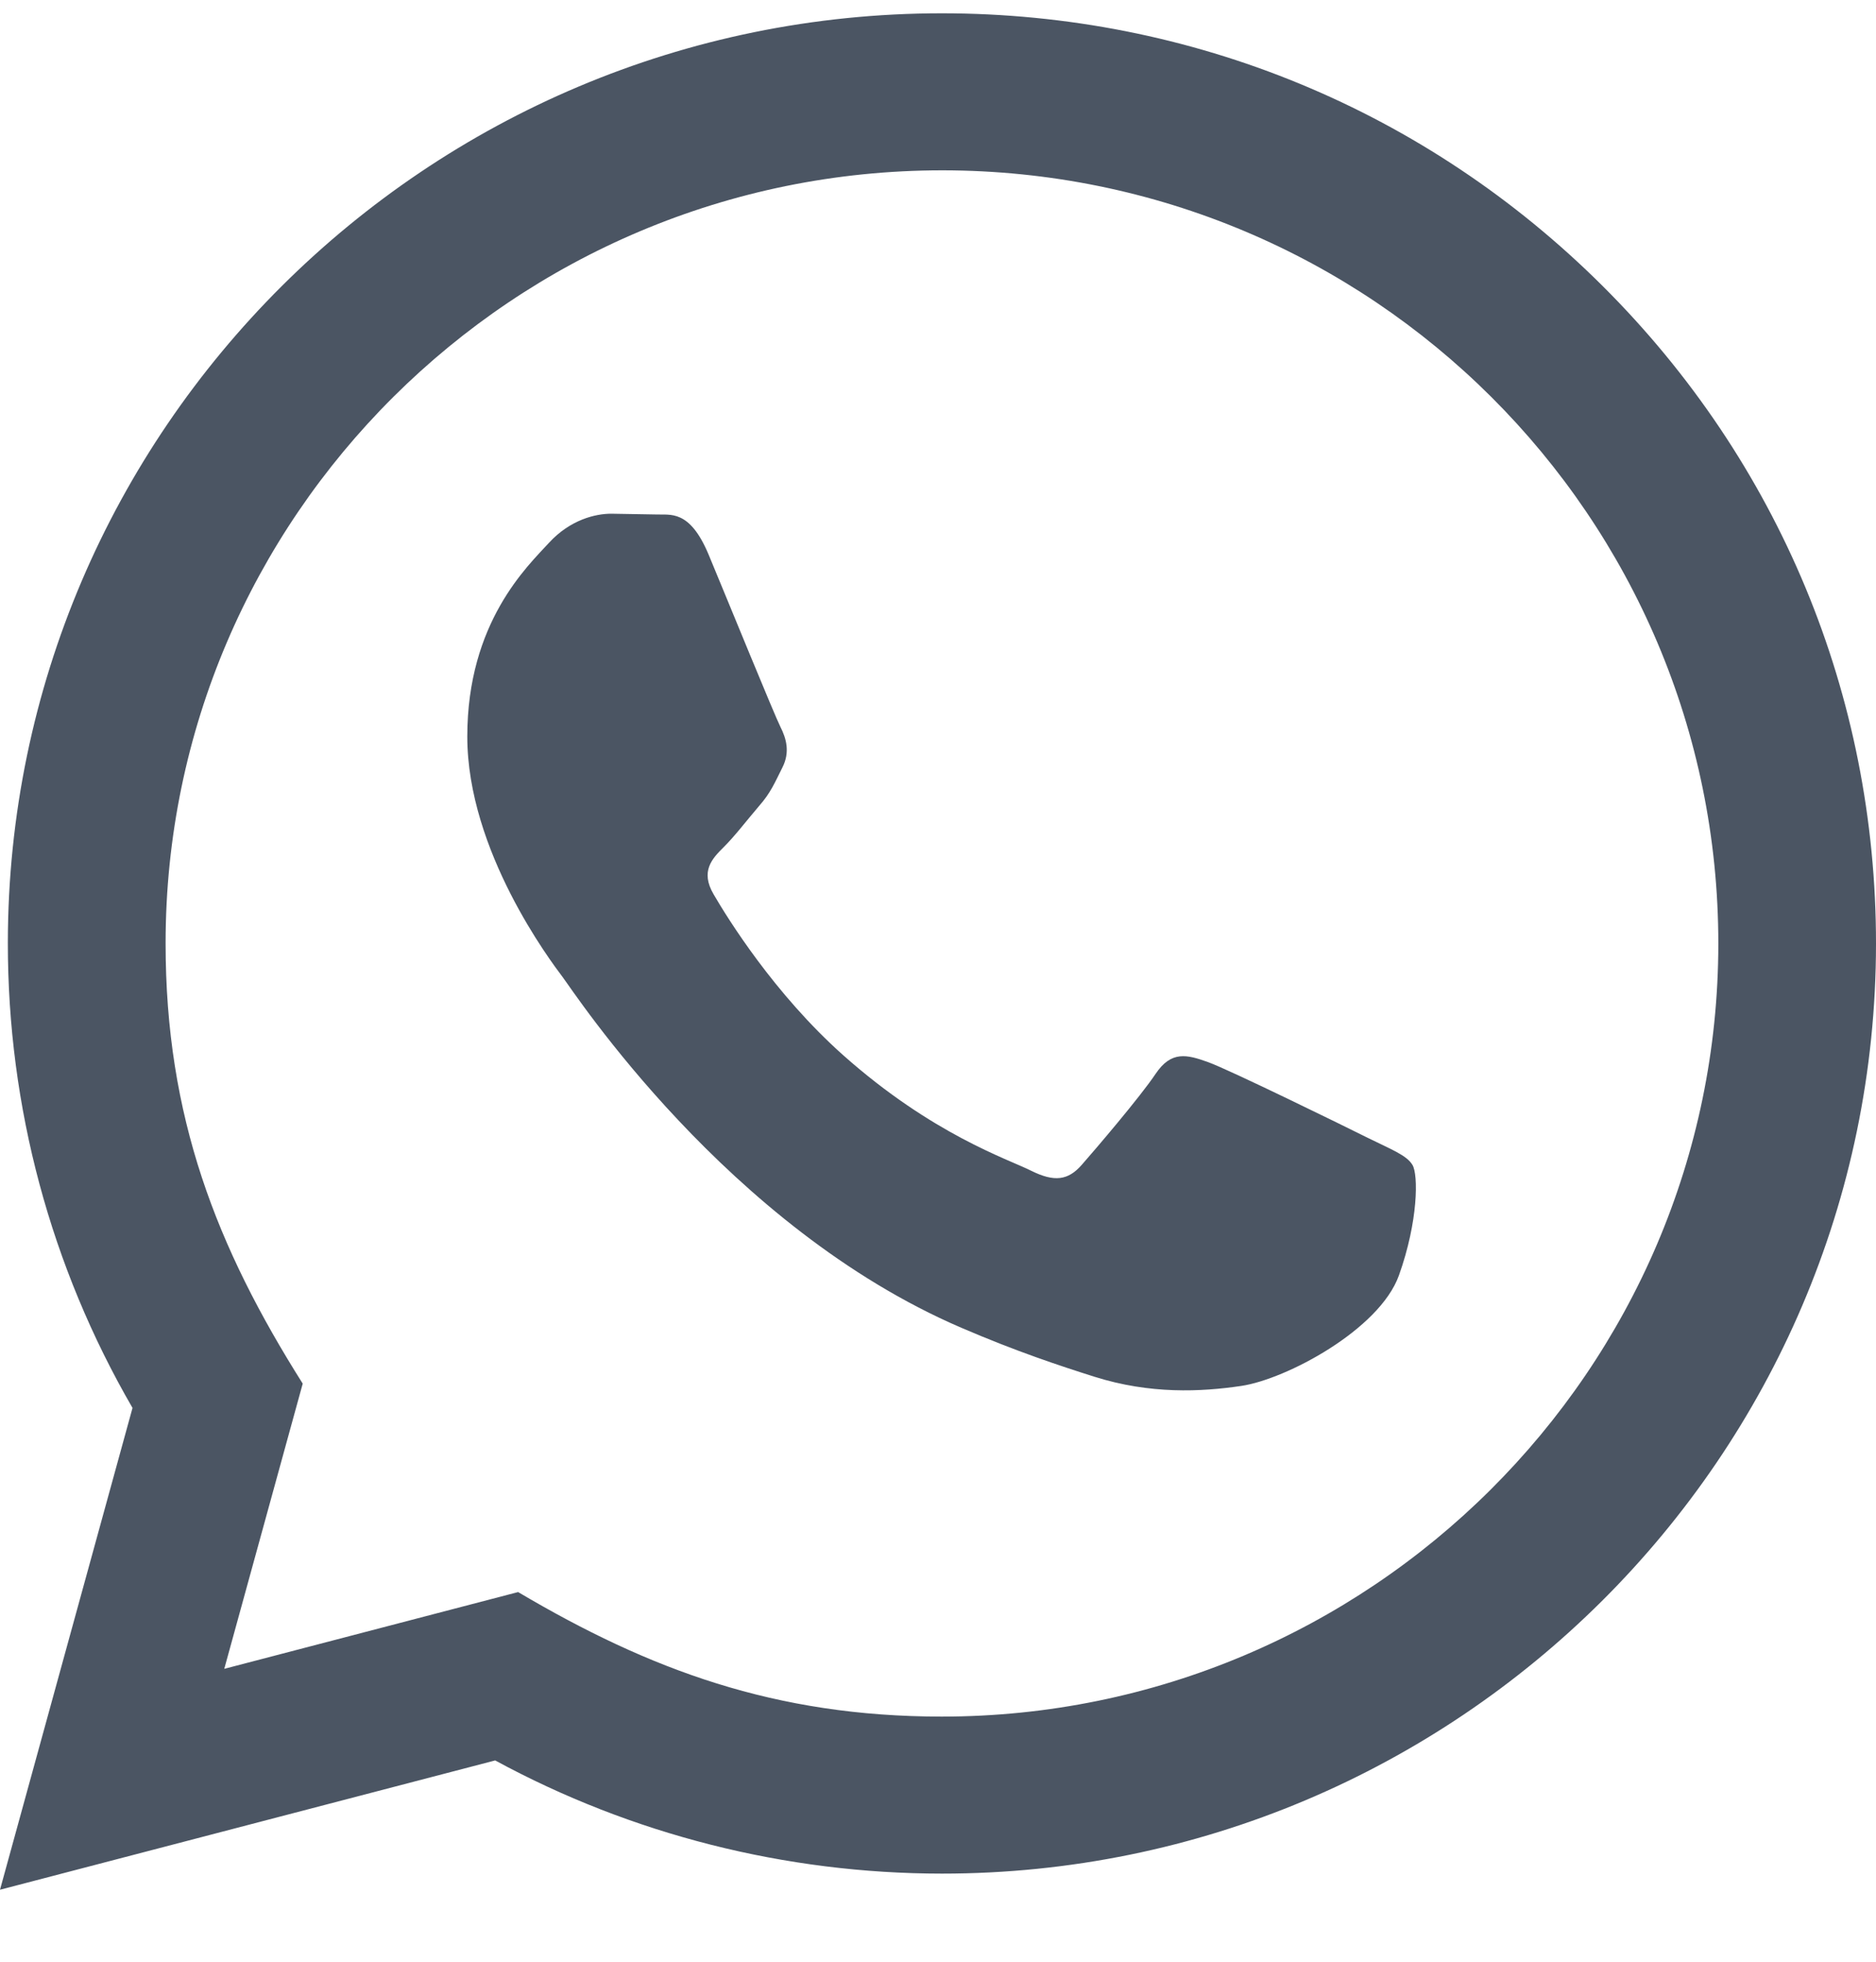 <svg width="22" height="23" viewBox="0 0 22 23" fill="none" xmlns="http://www.w3.org/2000/svg">
<path d="M0 22.156L1.554 16.507C0.595 14.853 0.091 12.979 0.092 11.056C0.095 5.047 5.009 0.156 11.046 0.156C13.976 0.157 16.726 1.293 18.795 3.354C20.863 5.414 22.001 8.153 22 11.066C21.997 17.077 17.084 21.967 11.046 21.967C9.213 21.966 7.407 21.509 5.807 20.64L0 22.156ZM6.076 18.666C7.62 19.579 9.093 20.125 11.042 20.126C16.06 20.126 20.148 16.061 20.151 11.065C20.152 6.058 16.084 1.999 11.05 1.997C6.028 1.997 1.943 6.061 1.942 11.057C1.941 13.097 2.541 14.624 3.55 16.222L2.63 19.566L6.076 18.666ZM16.564 13.658C16.496 13.544 16.314 13.476 16.039 13.34C15.765 13.203 14.42 12.544 14.168 12.453C13.918 12.363 13.736 12.317 13.552 12.59C13.37 12.862 12.845 13.476 12.685 13.658C12.526 13.839 12.366 13.862 12.092 13.726C11.819 13.589 10.936 13.302 9.891 12.374C9.078 11.651 8.528 10.759 8.369 10.486C8.209 10.214 8.352 10.066 8.488 9.931C8.612 9.809 8.762 9.613 8.899 9.453C9.038 9.295 9.083 9.182 9.175 8.999C9.267 8.818 9.221 8.658 9.152 8.522C9.083 8.386 8.536 7.045 8.309 6.5C8.086 5.969 7.86 6.04 7.693 6.032L7.168 6.023C6.985 6.023 6.689 6.091 6.438 6.364C6.188 6.637 5.48 7.295 5.48 8.636C5.48 9.977 6.461 11.273 6.597 11.454C6.735 11.636 8.527 14.387 11.273 15.567C11.926 15.848 12.436 16.015 12.833 16.141C13.489 16.348 14.085 16.319 14.557 16.249C15.083 16.171 16.176 15.59 16.405 14.954C16.633 14.317 16.633 13.771 16.564 13.658Z" fill="#4B5563"/>
</svg>
